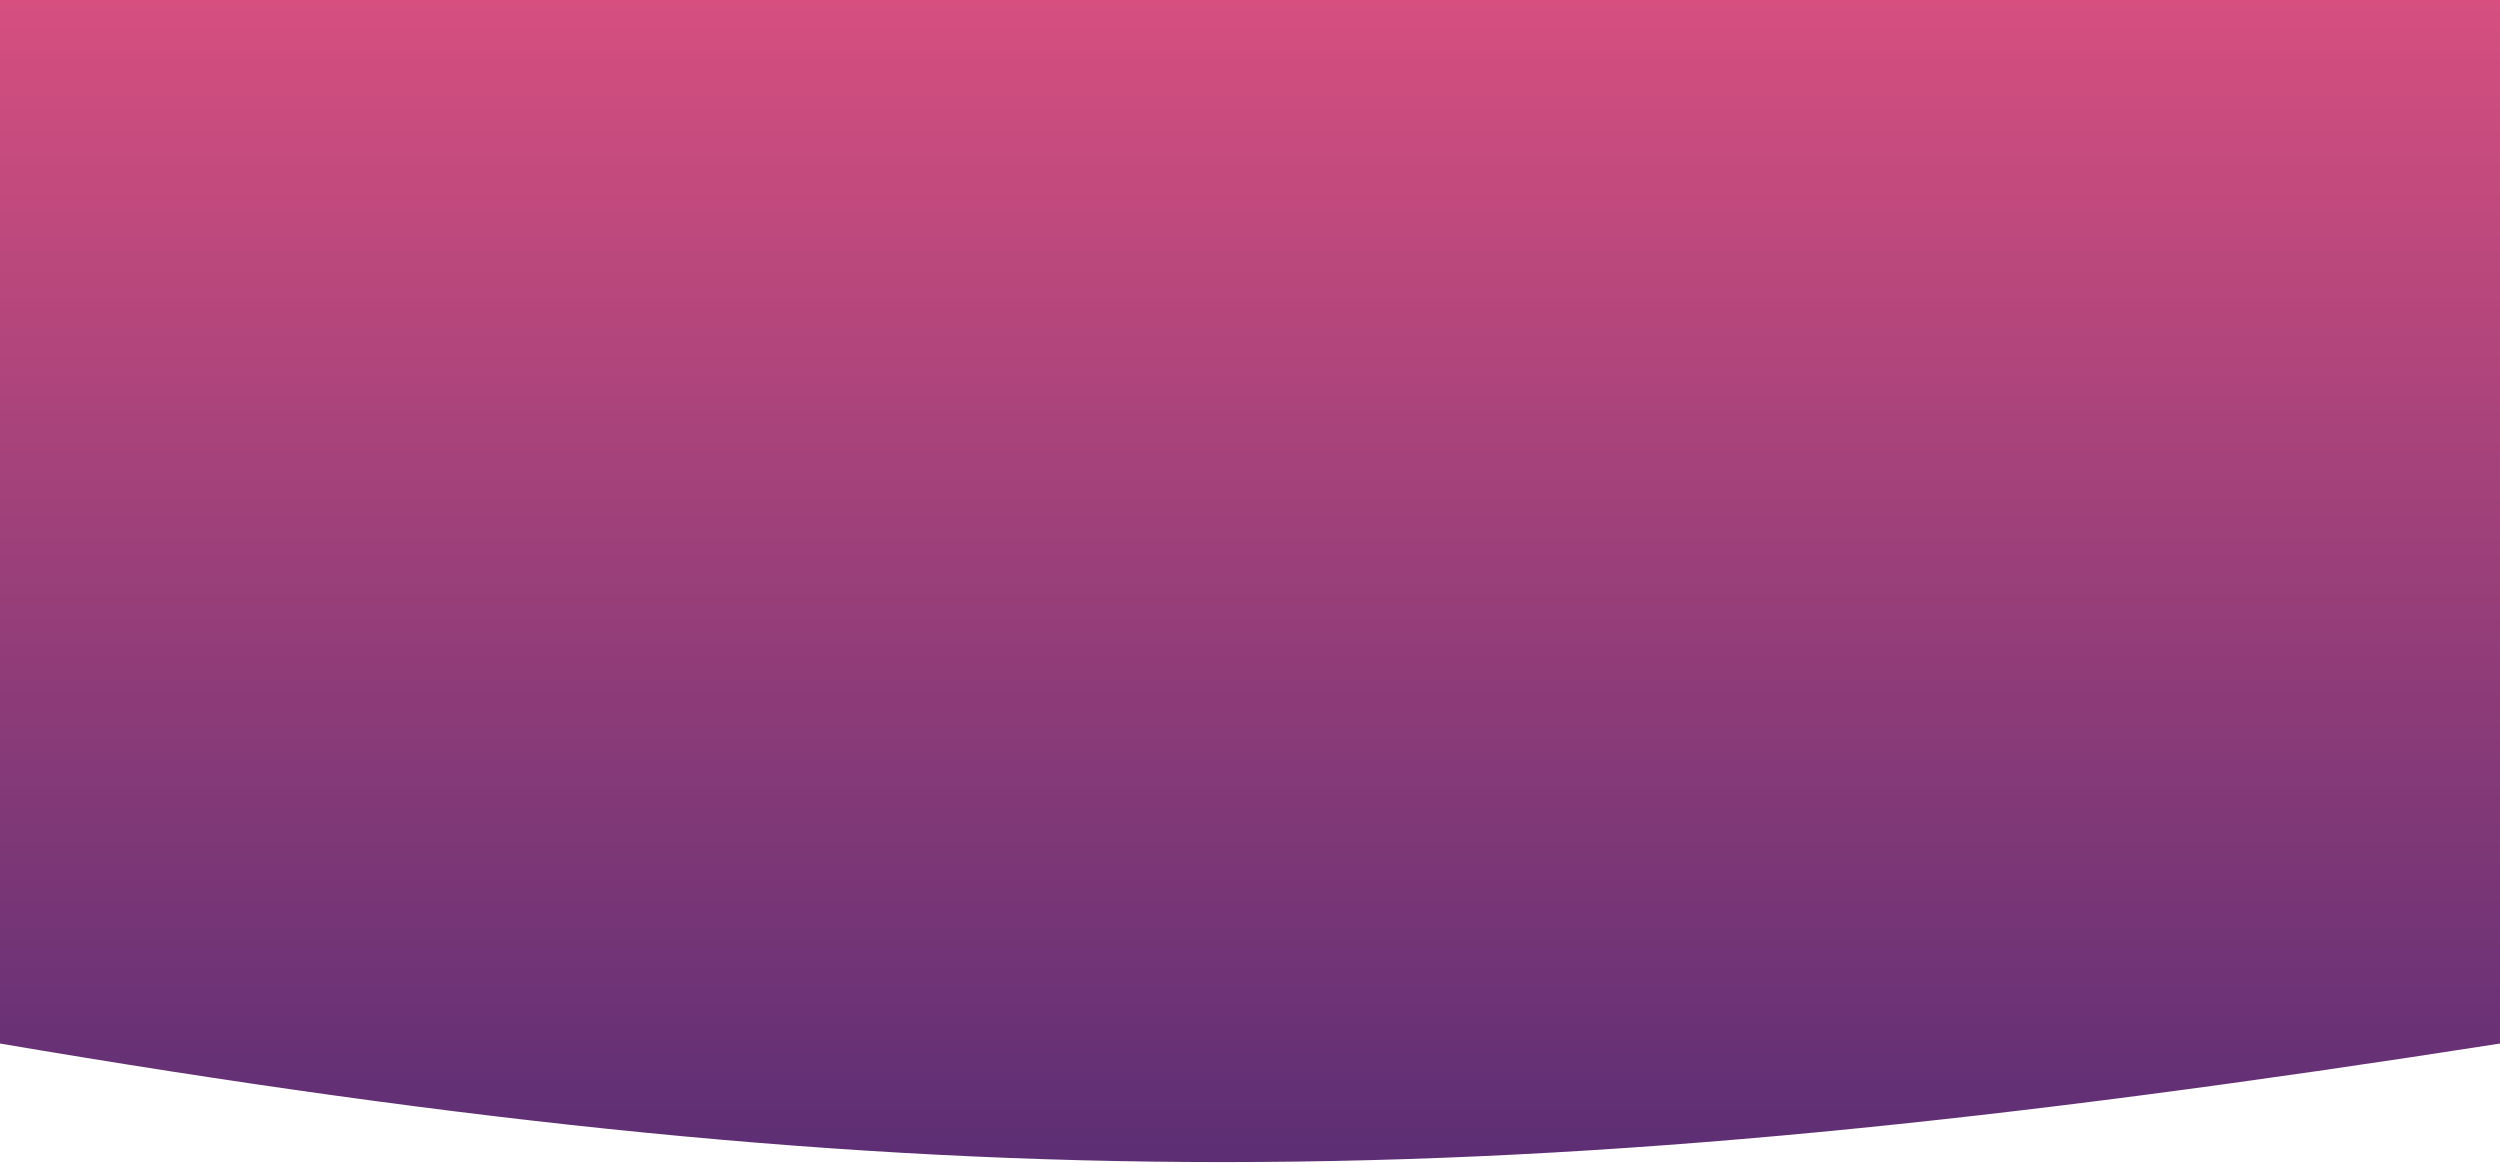 <svg width="1920" height="893" viewBox="0 0 1920 893" fill="none" xmlns="http://www.w3.org/2000/svg">
<path d="M0 -9V801.441C361.13 862.74 648.484 892.409 938.232 892.477H940.398C1237.03 892.409 1536.36 861.326 1920 801.441V-9H0Z" fill="url(#paint0_linear_20_187)"/>
<defs>
<linearGradient id="paint0_linear_20_187" x1="960" y1="-74" x2="960" y2="892.477" gradientUnits="userSpaceOnUse">
<stop stop-color="#E05280"/>
<stop offset="1" stop-color="#5C2E74"/>
</linearGradient>
</defs>
</svg>
